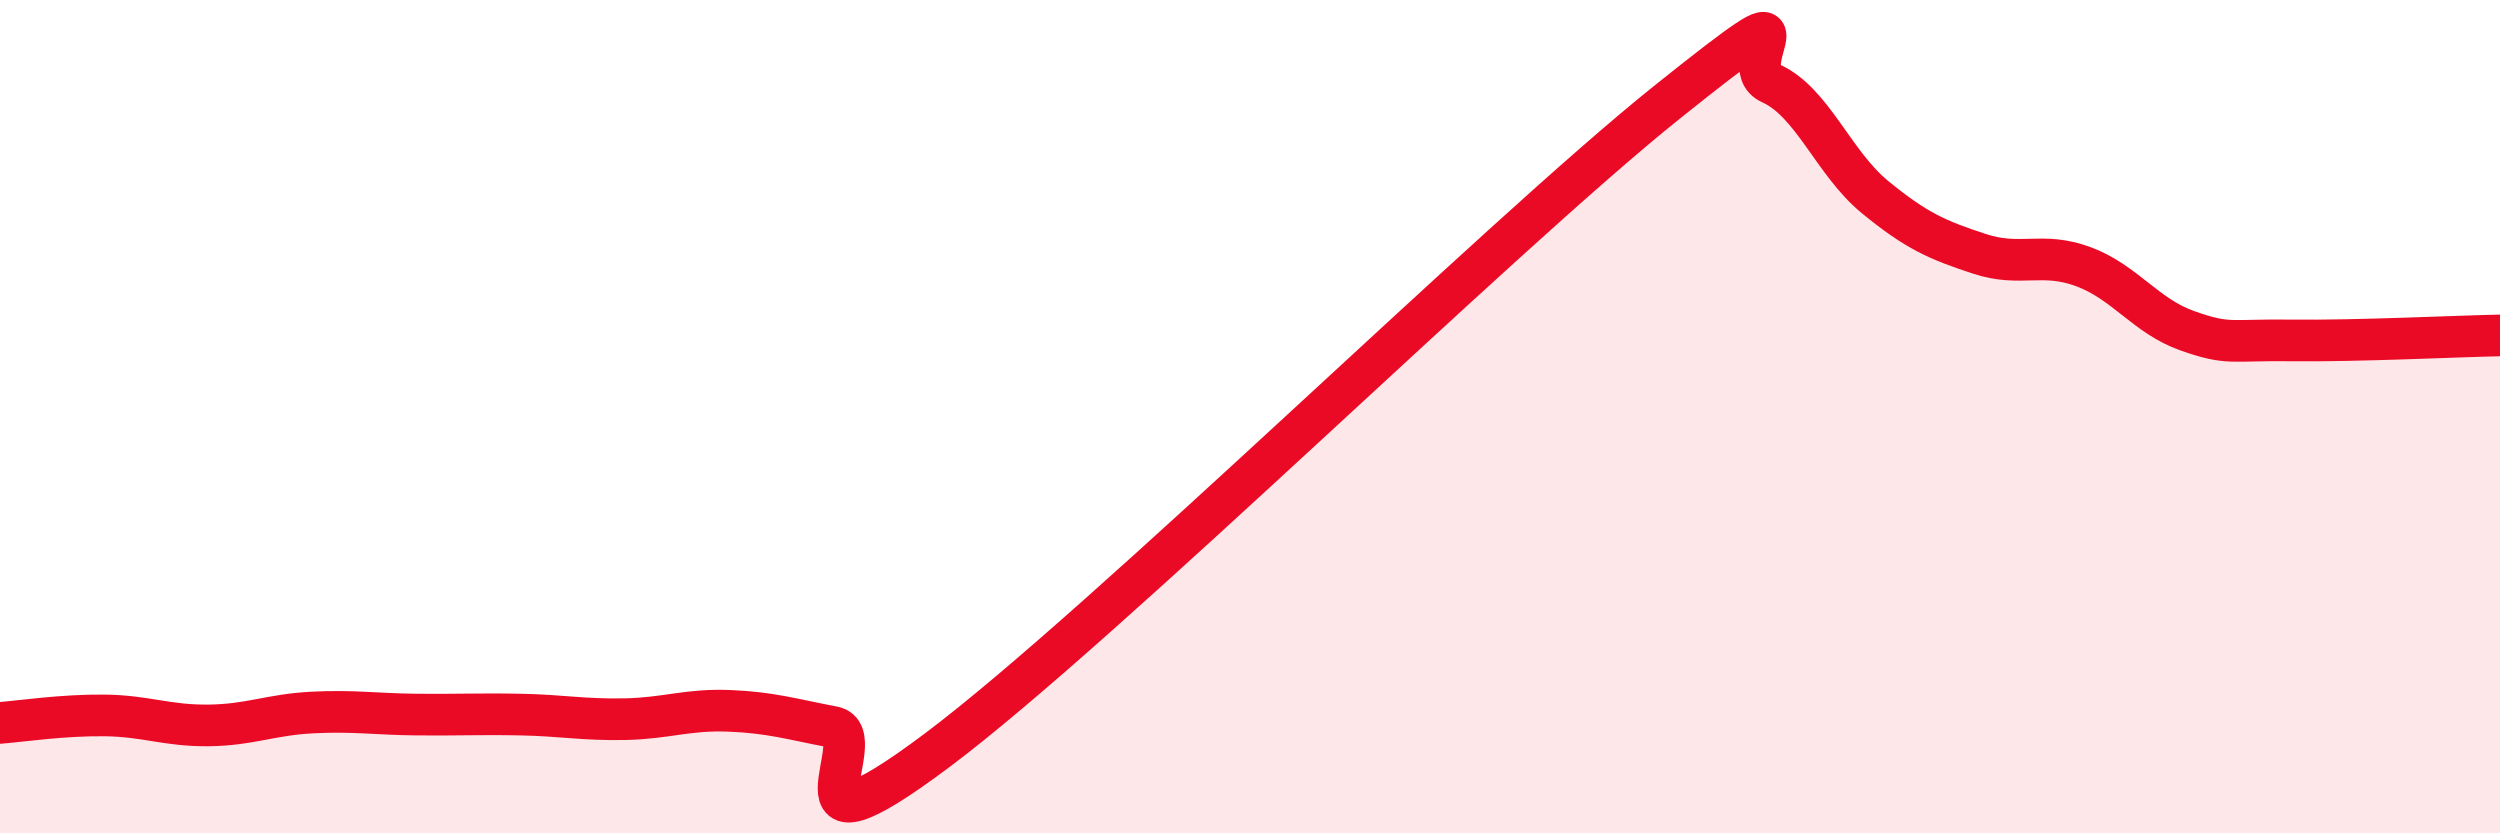 
    <svg width="60" height="20" viewBox="0 0 60 20" xmlns="http://www.w3.org/2000/svg">
      <path
        d="M 0,17.35 C 0.5,17.31 1.5,17.16 2.5,17.17 C 3.5,17.18 4,17.42 5,17.41 C 6,17.4 6.5,17.15 7.5,17.1 C 8.5,17.05 9,17.14 10,17.15 C 11,17.16 11.5,17.13 12.5,17.15 C 13.5,17.17 14,17.28 15,17.26 C 16,17.24 16.5,17.02 17.5,17.06 C 18.5,17.1 19,17.26 20,17.45 C 21,17.64 18.5,21 22.5,18 C 26.5,15 36,5.66 40,2.46 C 44,-0.74 41.5,1.55 42.5,2 C 43.5,2.45 44,3.91 45,4.73 C 46,5.55 46.5,5.76 47.5,6.09 C 48.5,6.42 49,6.03 50,6.4 C 51,6.77 51.5,7.59 52.5,7.94 C 53.5,8.29 53.5,8.15 55,8.17 C 56.5,8.19 59,8.07 60,8.05L60 20L0 20Z"
        fill="#EB0A25"
        opacity="0.1"
        stroke-linecap="round"
        stroke-linejoin="round"
      />
      <path
        d="M 0,17.35 C 0.5,17.31 1.5,17.16 2.5,17.17 C 3.5,17.18 4,17.42 5,17.41 C 6,17.4 6.5,17.15 7.5,17.1 C 8.5,17.05 9,17.14 10,17.15 C 11,17.16 11.5,17.13 12.5,17.15 C 13.5,17.17 14,17.28 15,17.26 C 16,17.24 16.5,17.02 17.5,17.06 C 18.5,17.1 19,17.26 20,17.45 C 21,17.64 18.5,21 22.5,18 C 26.5,15 36,5.66 40,2.46 C 44,-0.74 41.5,1.55 42.5,2 C 43.5,2.45 44,3.91 45,4.73 C 46,5.55 46.5,5.76 47.5,6.09 C 48.5,6.42 49,6.03 50,6.4 C 51,6.77 51.5,7.59 52.5,7.94 C 53.5,8.29 53.5,8.15 55,8.17 C 56.5,8.19 59,8.07 60,8.05"
        stroke="#EB0A25"
        stroke-width="1"
        fill="none"
        stroke-linecap="round"
        stroke-linejoin="round"
      />
    </svg>
  